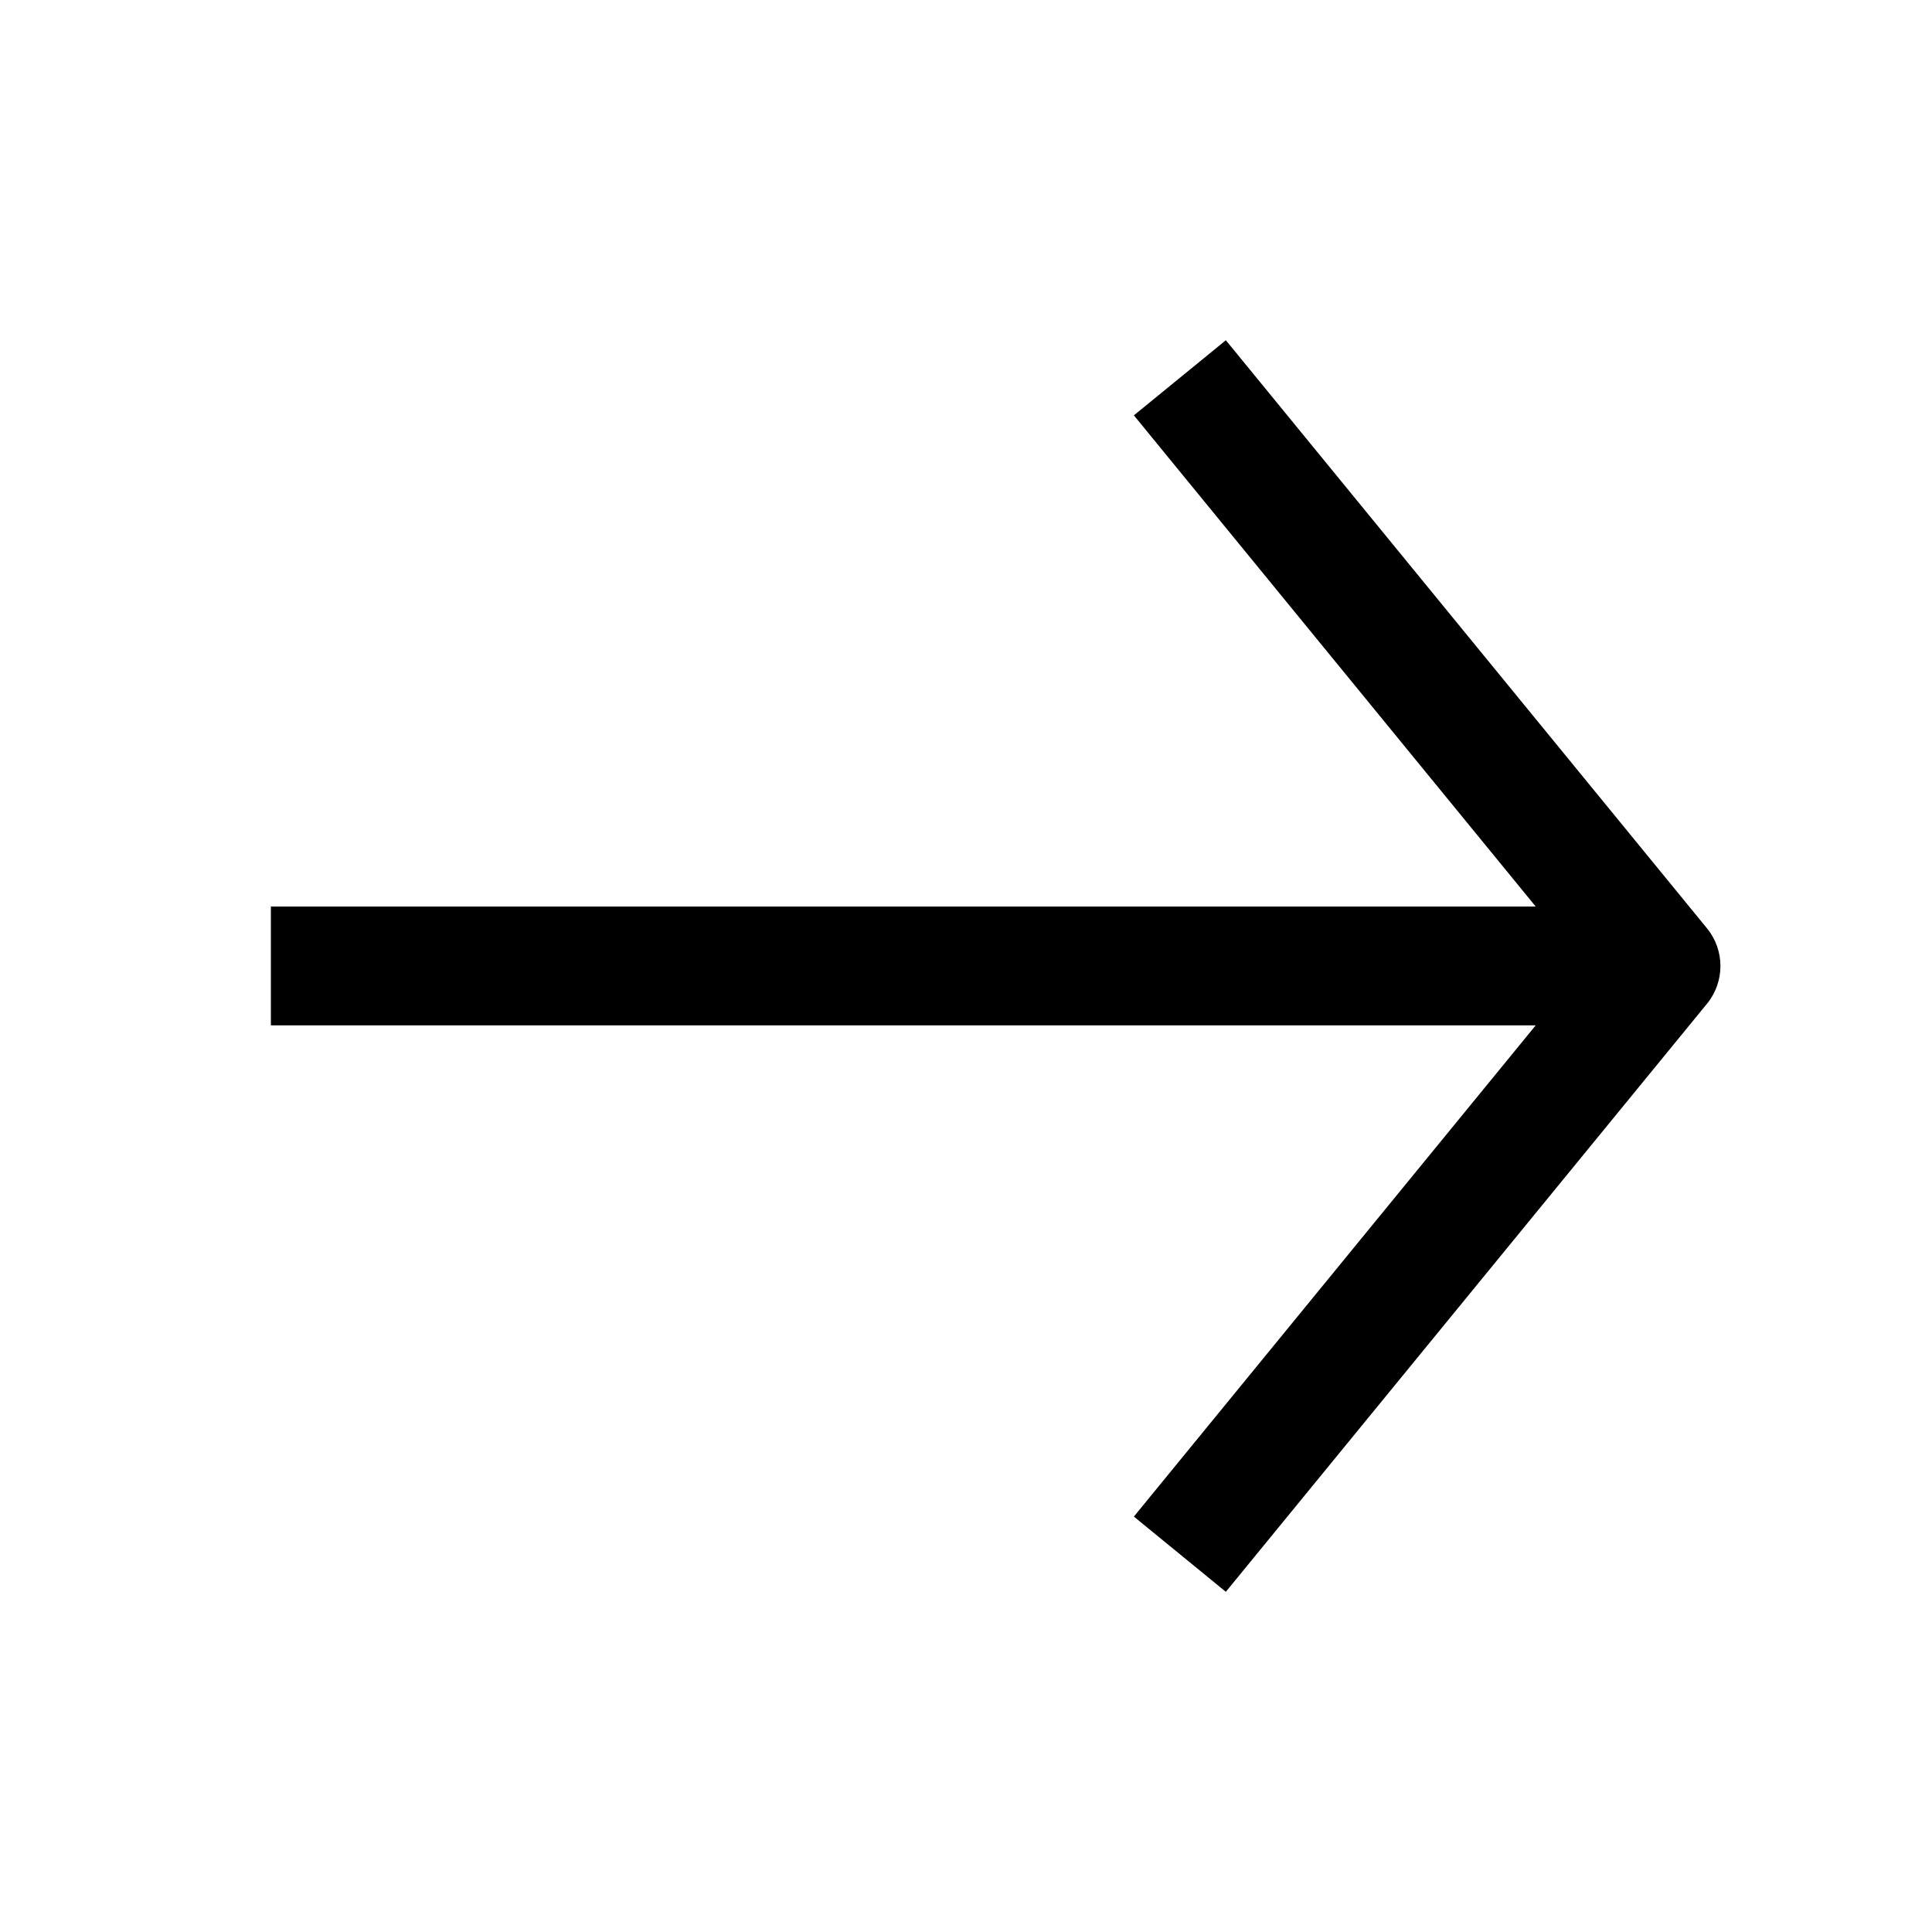 <?xml version="1.0" encoding="UTF-8"?>
<!-- The Best Svg Icon site in the world: iconSvg.co, Visit us! https://iconsvg.co -->
<svg fill="#000000" width="800px" height="800px" version="1.1" viewBox="144 144 512 512" xmlns="http://www.w3.org/2000/svg">
 <path d="m444.49 545.91 24.371 19.934 127.53-155.87c4.723-5.793 4.723-14.137 0-19.934l-127.53-155.87-24.371 19.902 106.49 130.17h-335.19v31.488h335.19z"/>
</svg>